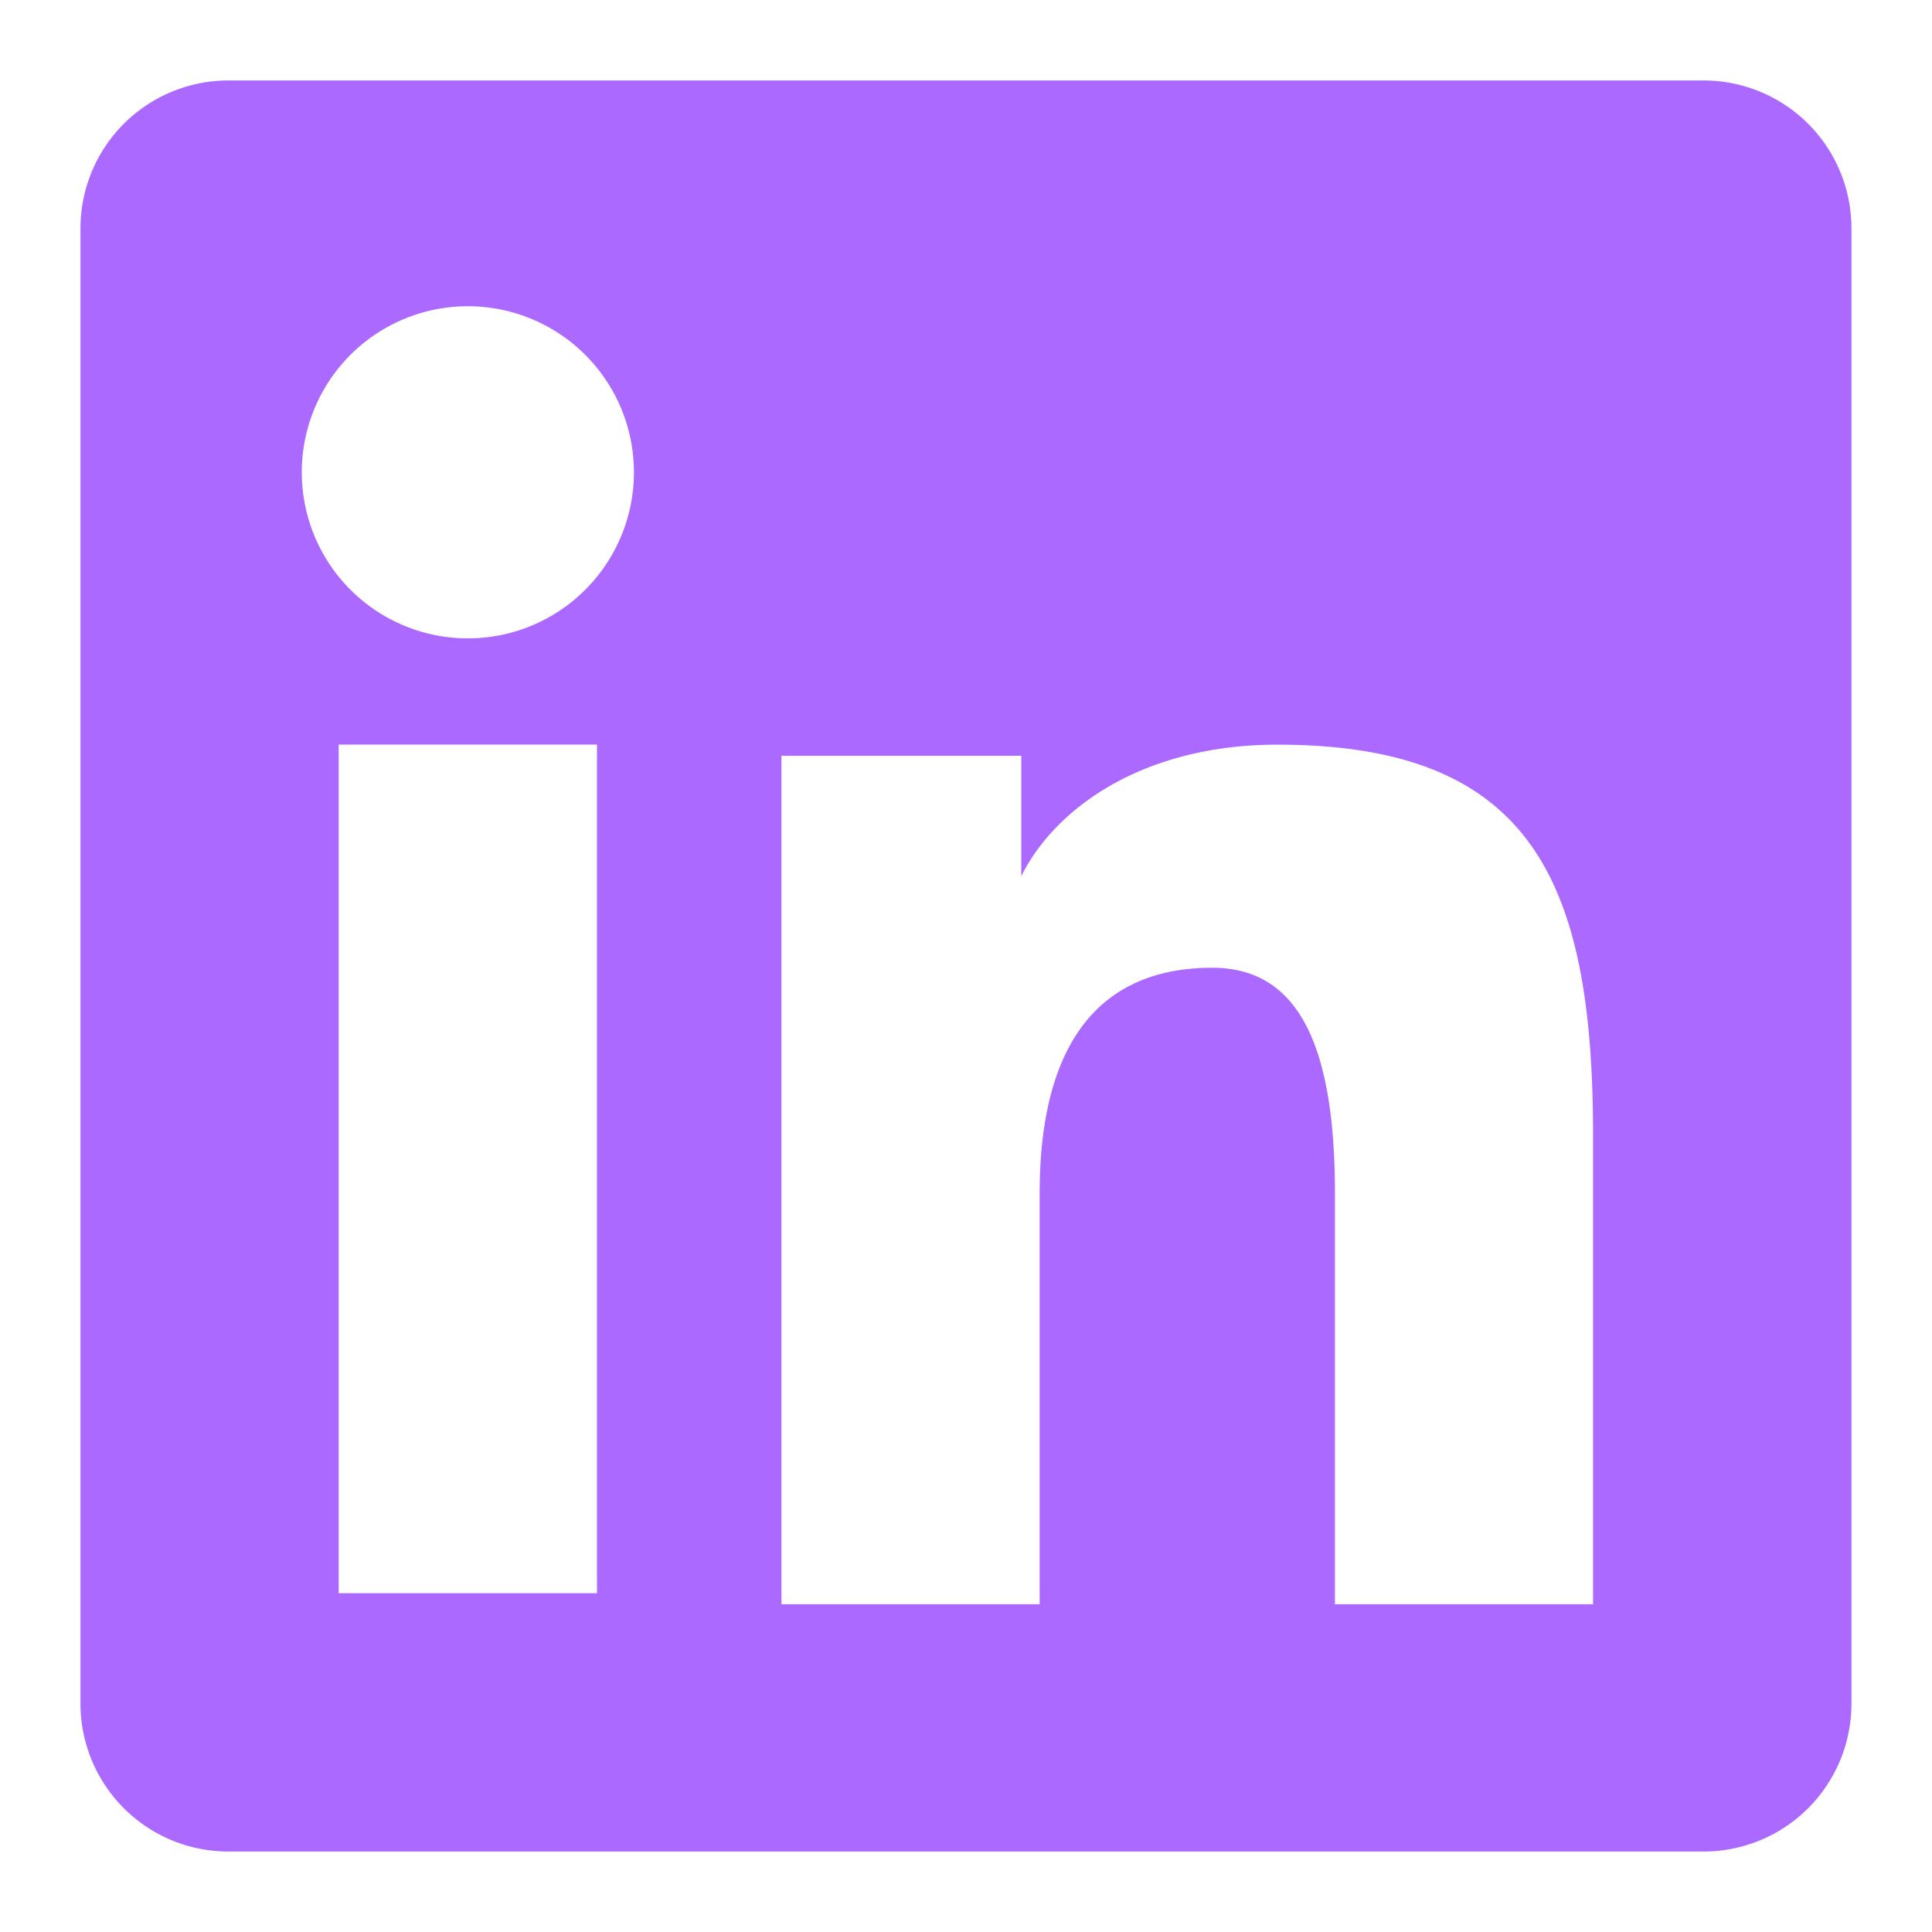 <svg width="23" height="23" fill="none" xmlns="http://www.w3.org/2000/svg"><path fill-rule="evenodd" clip-rule="evenodd" d="M.958 2.72A1.761 1.761 0 012.719.958h17.559a1.76 1.76 0 011.763 1.762v17.558a1.76 1.76 0 01-1.762 1.764H2.719a1.761 1.761 0 01-1.761-1.763V2.72zm8.345 6.277h2.855v1.433c.412-.824 1.466-1.565 3.05-1.565 3.037 0 3.757 1.641 3.757 4.653v5.58h-3.073v-4.894c0-1.715-.412-2.683-1.459-2.683-1.452 0-2.056 1.044-2.056 2.683v4.894H9.303V8.997zm-5.27 9.97h3.074V8.864H4.032v10.101zM7.546 5.57a1.977 1.977 0 11-3.953.087 1.977 1.977 0 013.953-.087z" fill="#AB69FF"/></svg>